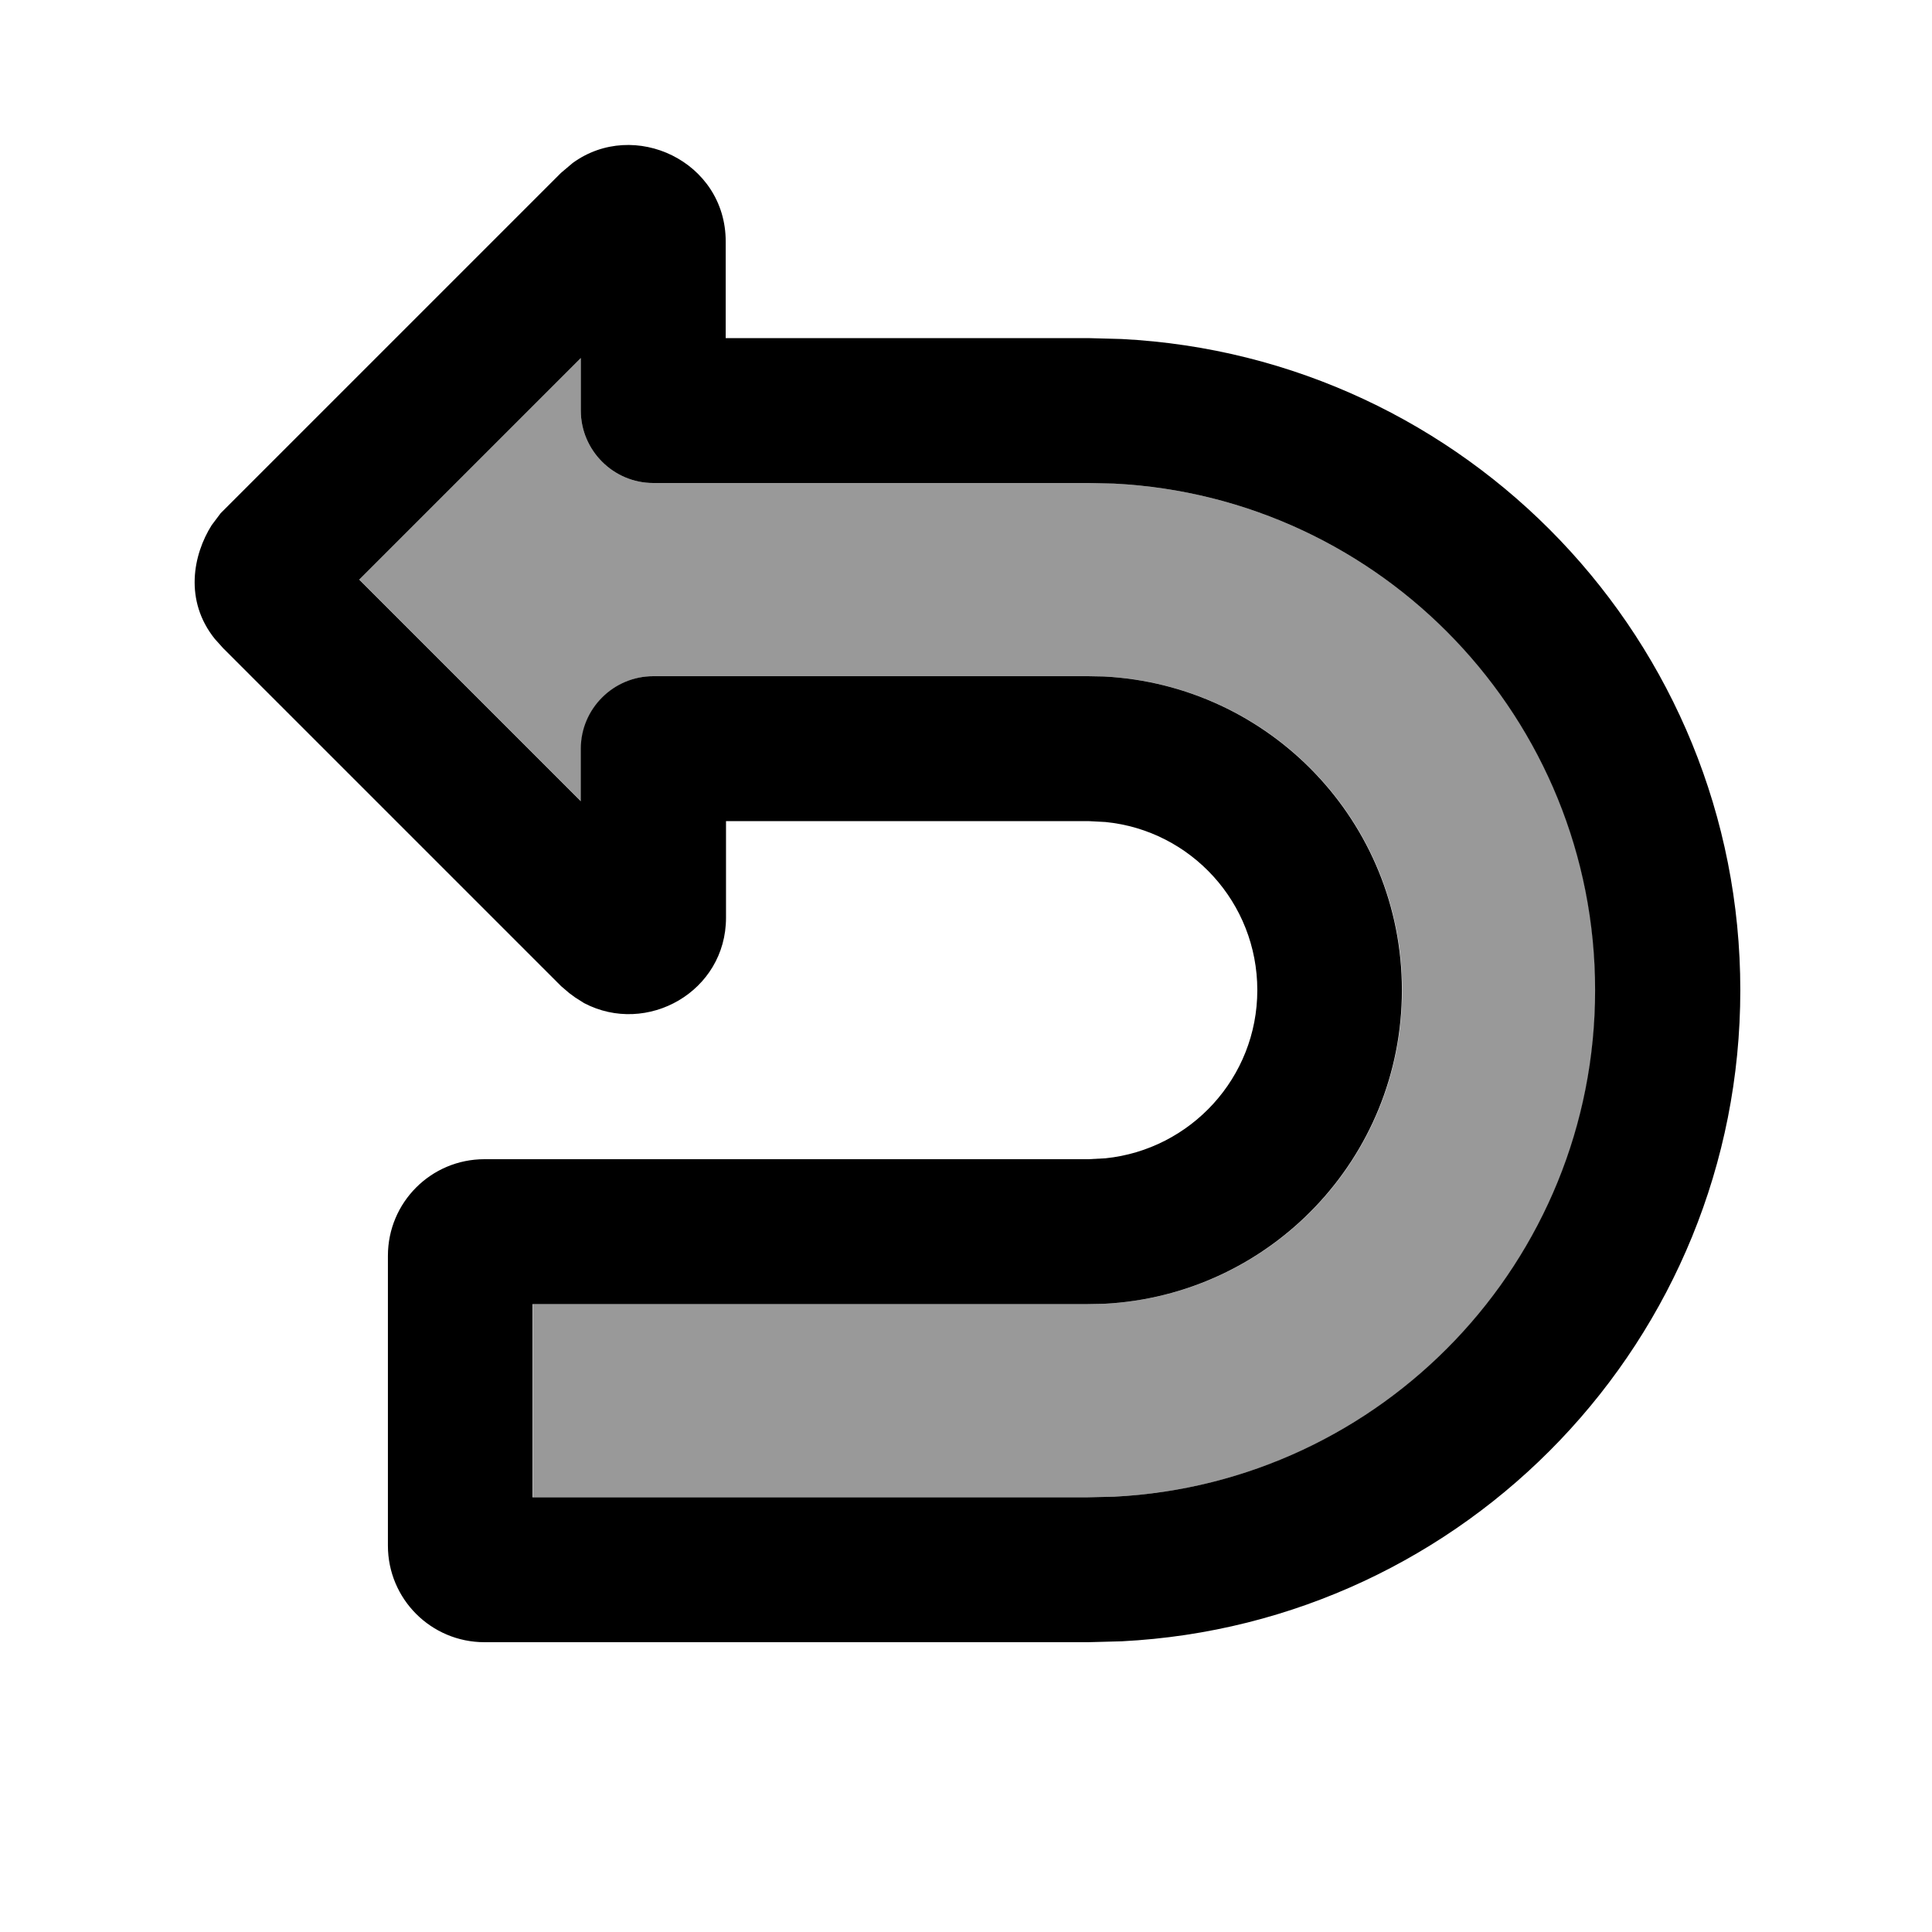 <svg xmlns="http://www.w3.org/2000/svg" viewBox="0 0 640 640"><!--! Font Awesome Pro 7.1.0 by @fontawesome - https://fontawesome.com License - https://fontawesome.com/license (Commercial License) Copyright 2025 Fonticons, Inc. --><path opacity=".4" fill="currentColor" d="M119.1 192L192.5 265.4L192.5 248C192.5 234.8 203.3 224 216.5 224L360.5 224L365.8 224.1C420.8 226.9 464.5 272.3 464.5 328C464.5 383.7 420.8 429.1 365.8 431.9L360.5 432L176.5 432L176.5 496L360.5 496L369.2 495.8C458 491.3 528.5 417.9 528.5 328C528.5 238.1 457.9 164.7 369.1 160.2L360.4 160L216.4 160C203.2 160 192.4 149.2 192.4 136L192.4 118.6L119 192z"/><path fill="currentColor" d="M71.2 211.7C60.9 198.9 64 183.7 70.1 174L73.1 170L74.1 169L185.8 57.3L185.8 57.3L189.7 54C210 39.2 240.4 53.4 240.4 80L240.4 112L360.4 112L371.5 112.3C485.7 118.1 576.5 212.4 576.5 328C576.5 443.6 485.7 537.9 371.6 543.7L360.5 544L160.5 544C142.8 544 128.5 529.7 128.5 512L128.5 416C128.5 398.3 142.8 384 160.5 384L360.5 384L366.2 383.7C394.4 380.8 416.5 357 416.5 328C416.5 299 394.5 275.1 366.2 272.3L360.5 272L240.5 272L240.5 304C240.5 328.5 214.3 343.2 193.5 332.3L190.5 330.4L188.6 329L185.9 326.7L73.9 214.7L71.3 211.8zM192.4 265.4L192.4 248C192.4 234.8 203.2 224 216.4 224L360.4 224L365.7 224.1C420.7 226.9 464.4 272.3 464.4 328C464.4 383.7 420.7 429.1 365.7 431.9L360.4 432L176.4 432L176.4 496L360.4 496L369.1 495.8C457.9 491.3 528.4 417.9 528.4 328C528.4 238.1 457.9 164.7 369.1 160.2L360.4 160L216.4 160C203.2 160 192.4 149.2 192.4 136L192.4 118.6L119 192L192.4 265.4z"/></svg>